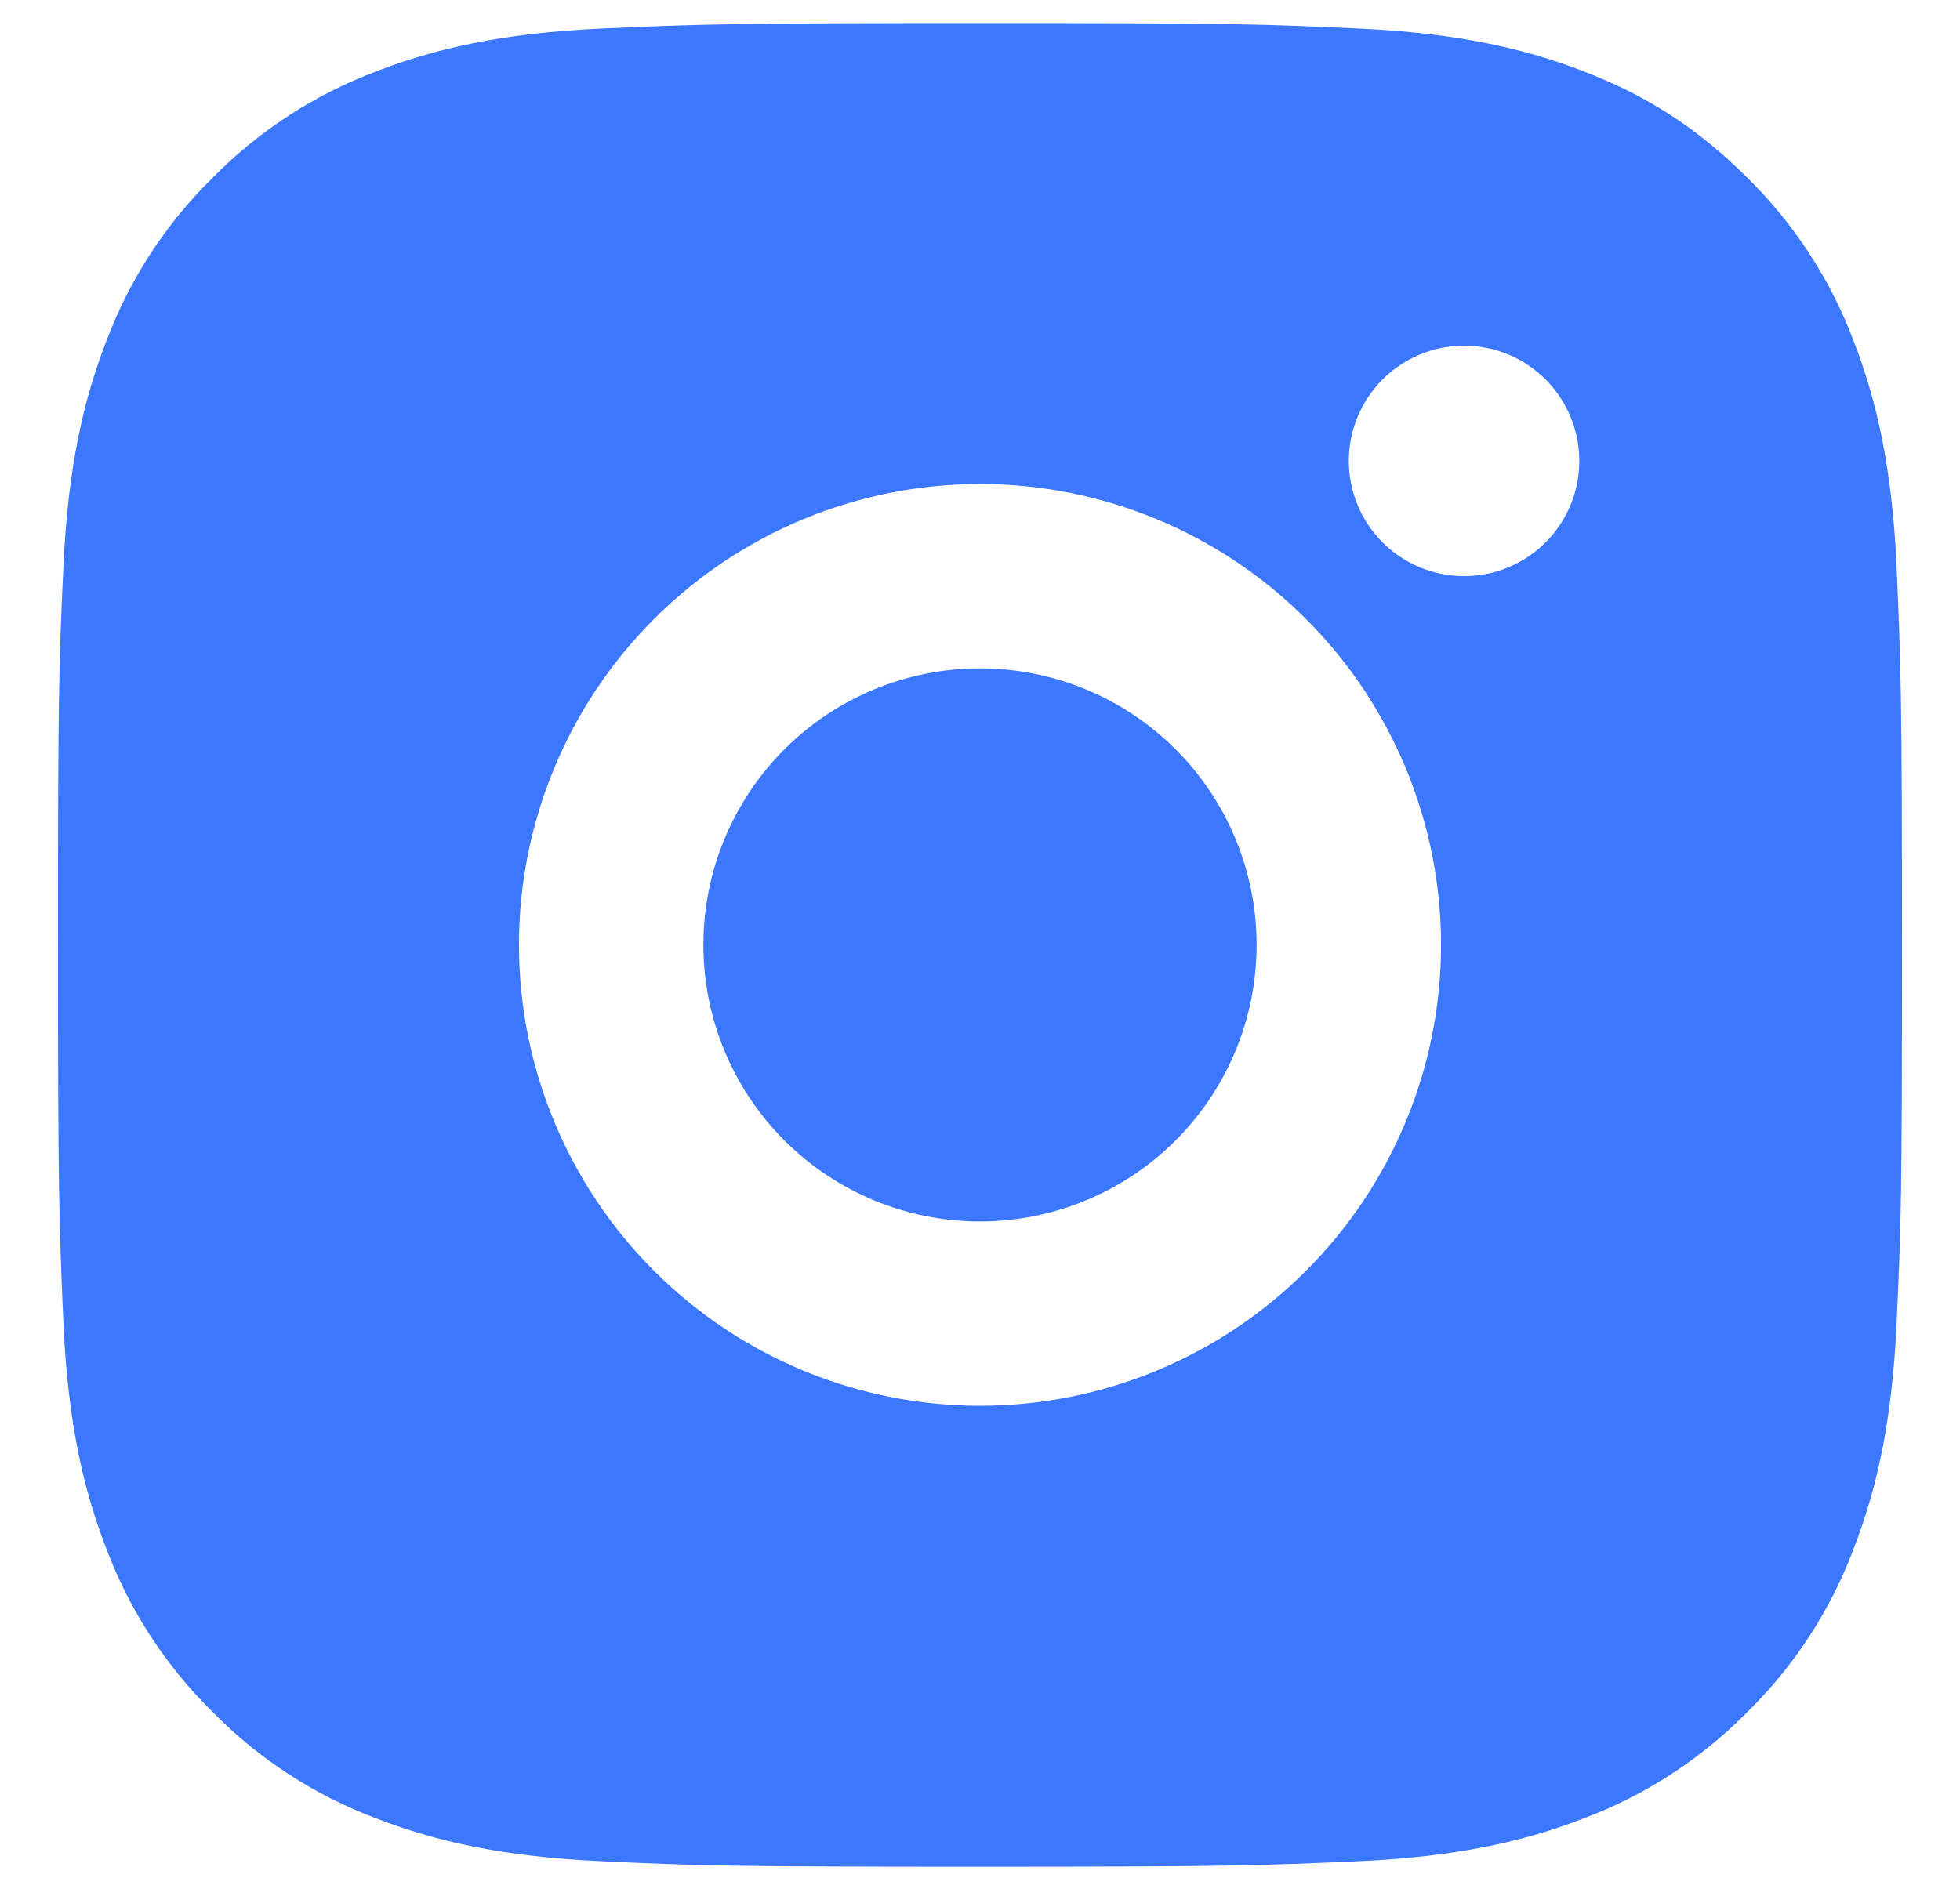 <svg xmlns="http://www.w3.org/2000/svg" fill="none" viewBox="0 0 31 30" height="30" width="31">
<path fill="#3C77FF" d="M15.5 0.365C19.462 0.365 19.957 0.38 21.511 0.453C23.064 0.526 24.122 0.769 25.052 1.131C26.015 1.501 26.826 2.003 27.636 2.812C28.378 3.541 28.952 4.423 29.318 5.396C29.678 6.325 29.923 7.384 29.996 8.937C30.064 10.492 30.083 10.986 30.083 14.949C30.083 18.911 30.069 19.405 29.996 20.96C29.923 22.513 29.678 23.57 29.318 24.501C28.953 25.474 28.379 26.357 27.636 27.085C26.907 27.826 26.025 28.4 25.052 28.766C24.123 29.127 23.064 29.372 21.511 29.444C19.957 29.513 19.462 29.532 15.5 29.532C11.538 29.532 11.043 29.517 9.489 29.444C7.936 29.372 6.878 29.127 5.948 28.766C4.974 28.401 4.092 27.827 3.364 27.085C2.622 26.356 2.048 25.474 1.682 24.501C1.321 23.572 1.077 22.513 1.004 20.96C0.936 19.405 0.917 18.911 0.917 14.949C0.917 10.986 0.931 10.492 1.004 8.937C1.077 7.383 1.321 6.327 1.682 5.396C2.047 4.423 2.621 3.54 3.364 2.812C4.093 2.07 4.974 1.497 5.948 1.131C6.878 0.769 7.934 0.526 9.489 0.453C11.043 0.384 11.538 0.365 15.5 0.365ZM15.5 7.657C13.566 7.657 11.711 8.425 10.344 9.793C8.977 11.16 8.208 13.015 8.208 14.949C8.208 16.882 8.977 18.737 10.344 20.105C11.711 21.472 13.566 22.24 15.5 22.24C17.434 22.24 19.289 21.472 20.656 20.105C22.023 18.737 22.792 16.882 22.792 14.949C22.792 13.015 22.023 11.16 20.656 9.793C19.289 8.425 17.434 7.657 15.5 7.657ZM24.979 7.292C24.979 6.809 24.787 6.345 24.445 6.003C24.104 5.661 23.64 5.469 23.156 5.469C22.673 5.469 22.209 5.661 21.867 6.003C21.526 6.345 21.333 6.809 21.333 7.292C21.333 7.776 21.526 8.239 21.867 8.581C22.209 8.923 22.673 9.115 23.156 9.115C23.64 9.115 24.104 8.923 24.445 8.581C24.787 8.239 24.979 7.776 24.979 7.292ZM15.5 10.574C16.66 10.574 17.773 11.034 18.594 11.855C19.414 12.675 19.875 13.788 19.875 14.949C19.875 16.109 19.414 17.222 18.594 18.042C17.773 18.863 16.66 19.324 15.5 19.324C14.34 19.324 13.227 18.863 12.406 18.042C11.586 17.222 11.125 16.109 11.125 14.949C11.125 13.788 11.586 12.675 12.406 11.855C13.227 11.034 14.34 10.574 15.5 10.574Z"></path>
</svg>
